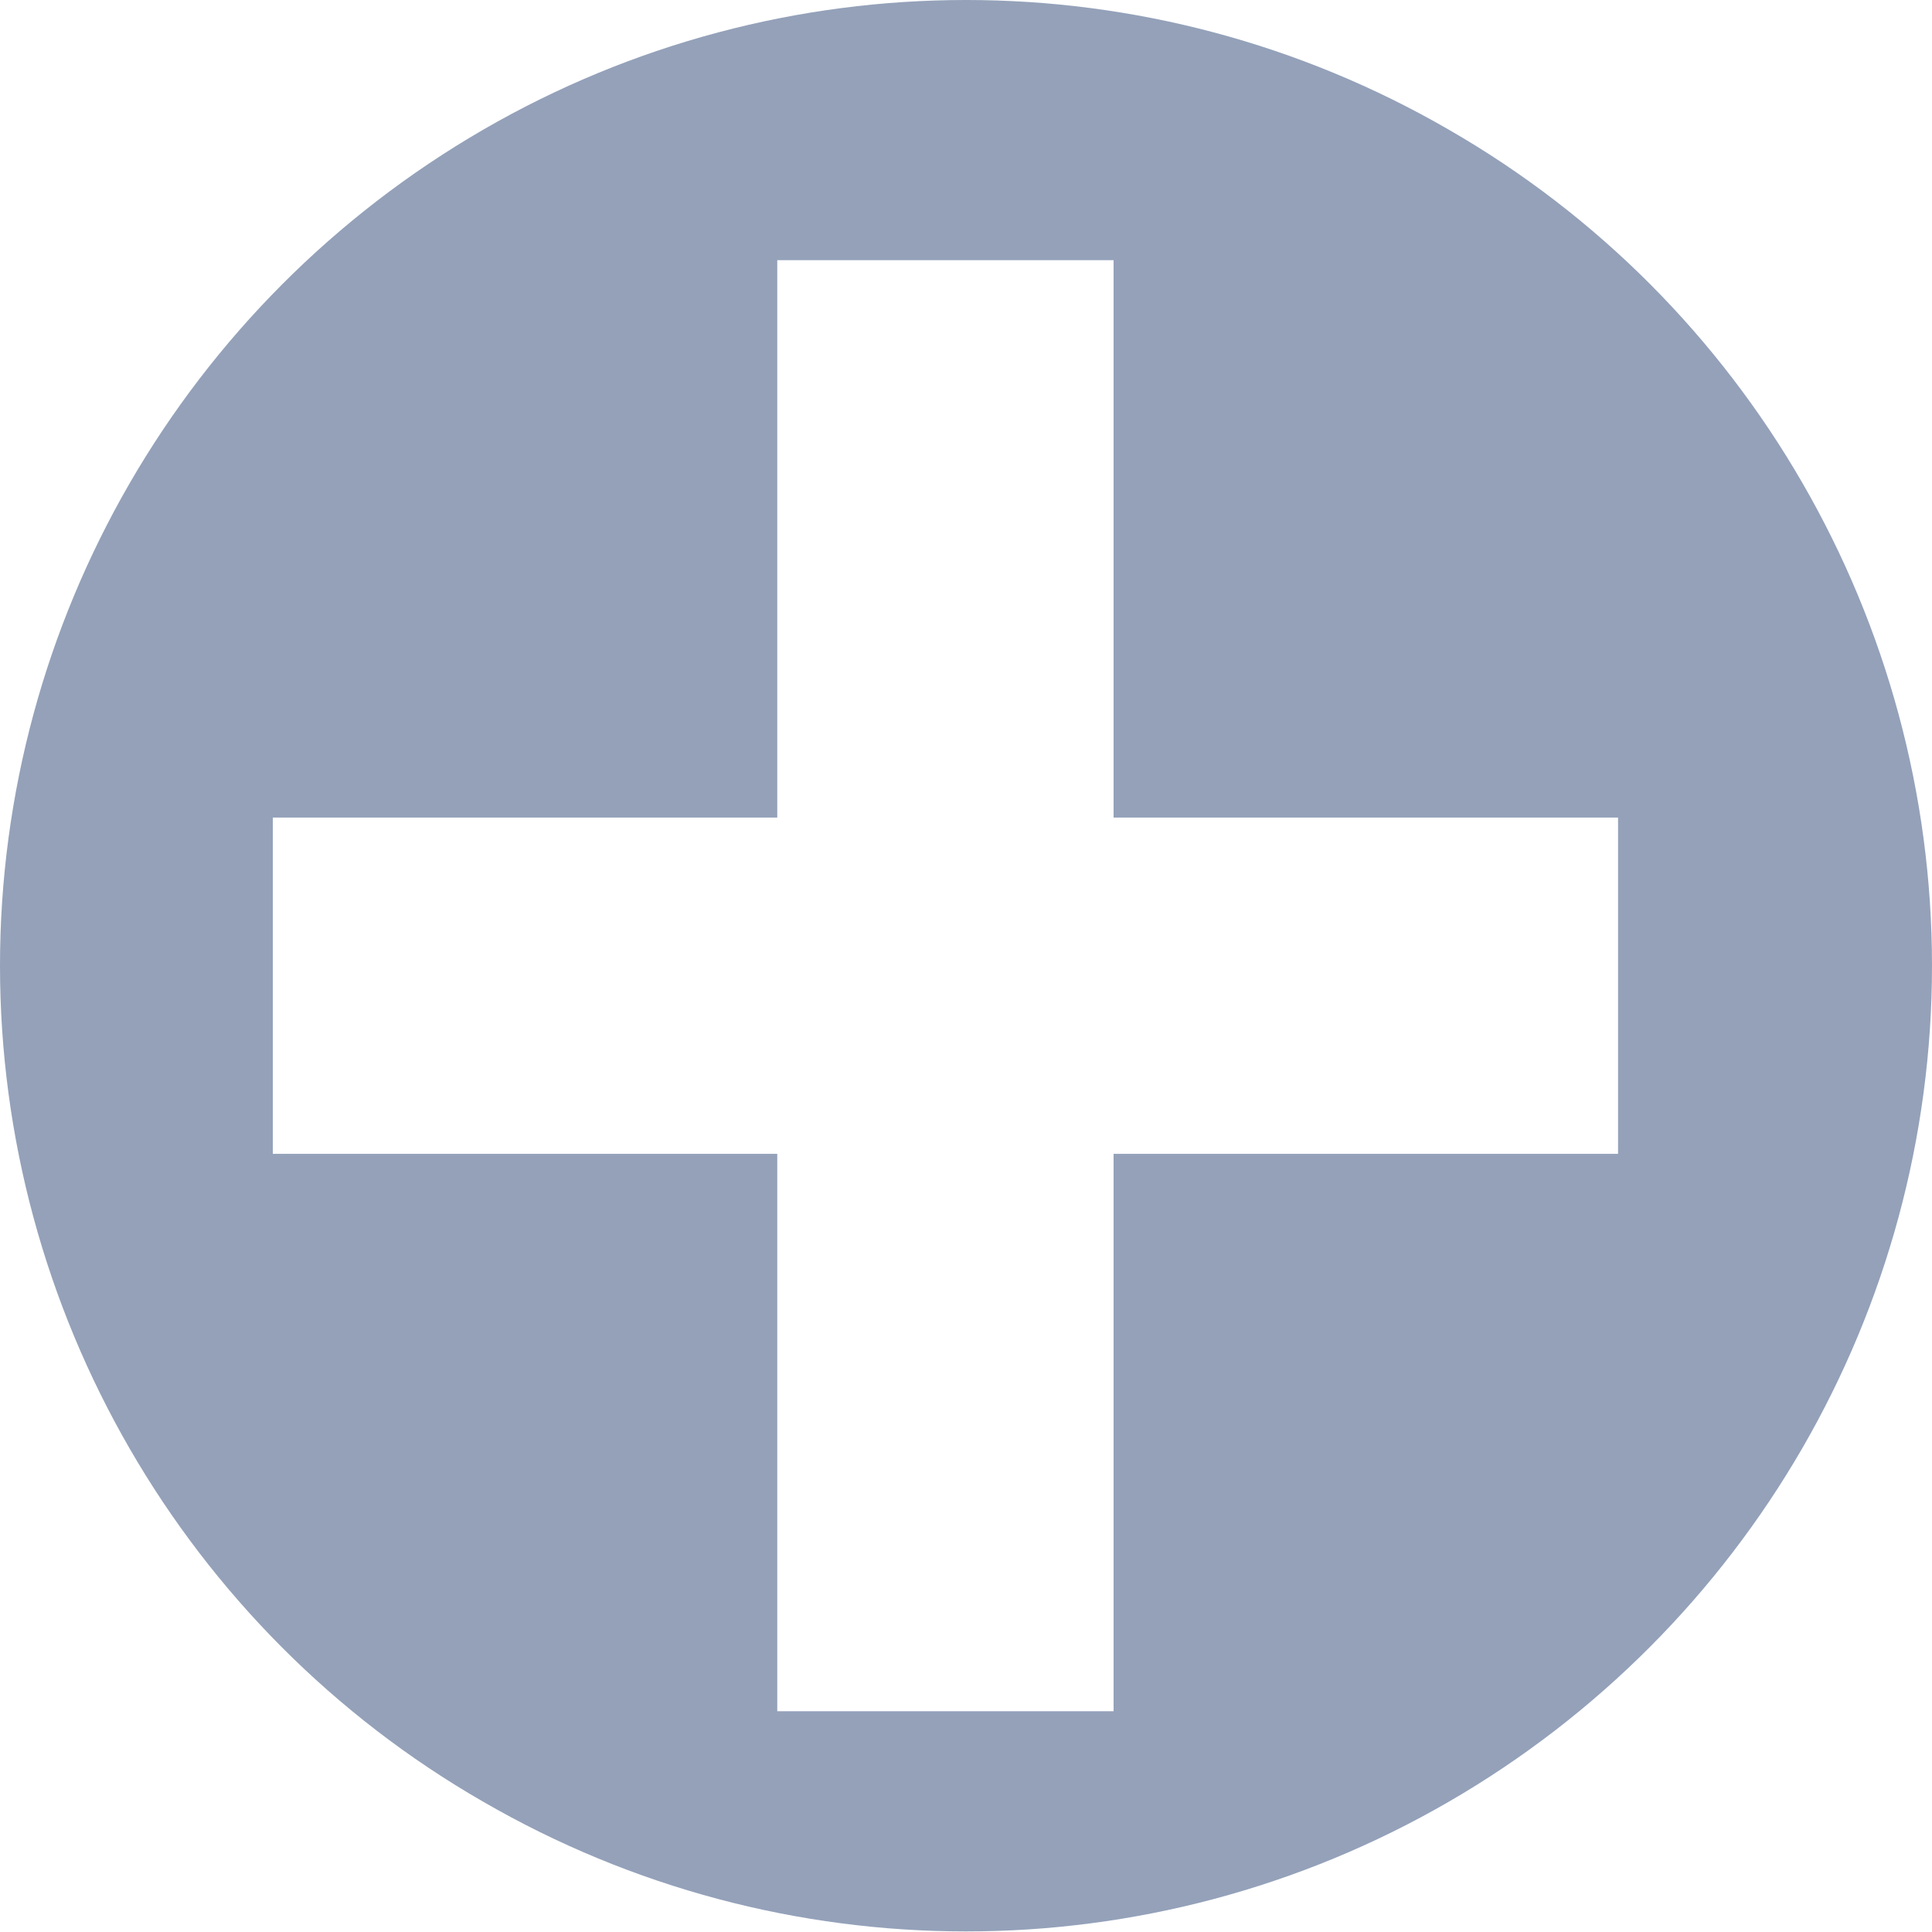 <?xml version="1.0" encoding="UTF-8"?>
<svg width="60px" height="60px" viewBox="0 0 60 60" version="1.1" xmlns="http://www.w3.org/2000/svg" xmlns:xlink="http://www.w3.org/1999/xlink">
    <title>Shape</title>
    <g id="Page-1" stroke="none" stroke-width="1" fill="none" fill-rule="evenodd">
        <g id="Product-Foot-v4" transform="translate(-650, -474)" fill="#94A1B9" fill-rule="nonzero">
            <path d="M694.991,478.026 C685.715,472.658 674.285,472.658 665.009,478.026 C655.733,483.394 650,493.291 650,503.991 C650,514.691 655.733,524.624 665.009,529.956 C674.285,535.324 685.715,535.324 694.991,529.956 C704.267,524.587 710,514.691 710,503.991 C710,493.291 704.267,483.358 694.991,478.026 Z M700.25,509.834 L684.583,509.834 L684.583,527.144 L674.139,527.144 L674.139,509.834 L658.472,509.834 L658.472,499.39 L674.139,499.39 L674.139,482.08 L684.583,482.08 L684.583,499.39 L700.25,499.39 L700.25,509.834 Z" id="Shape"></path>
        </g>
    </g>
</svg>